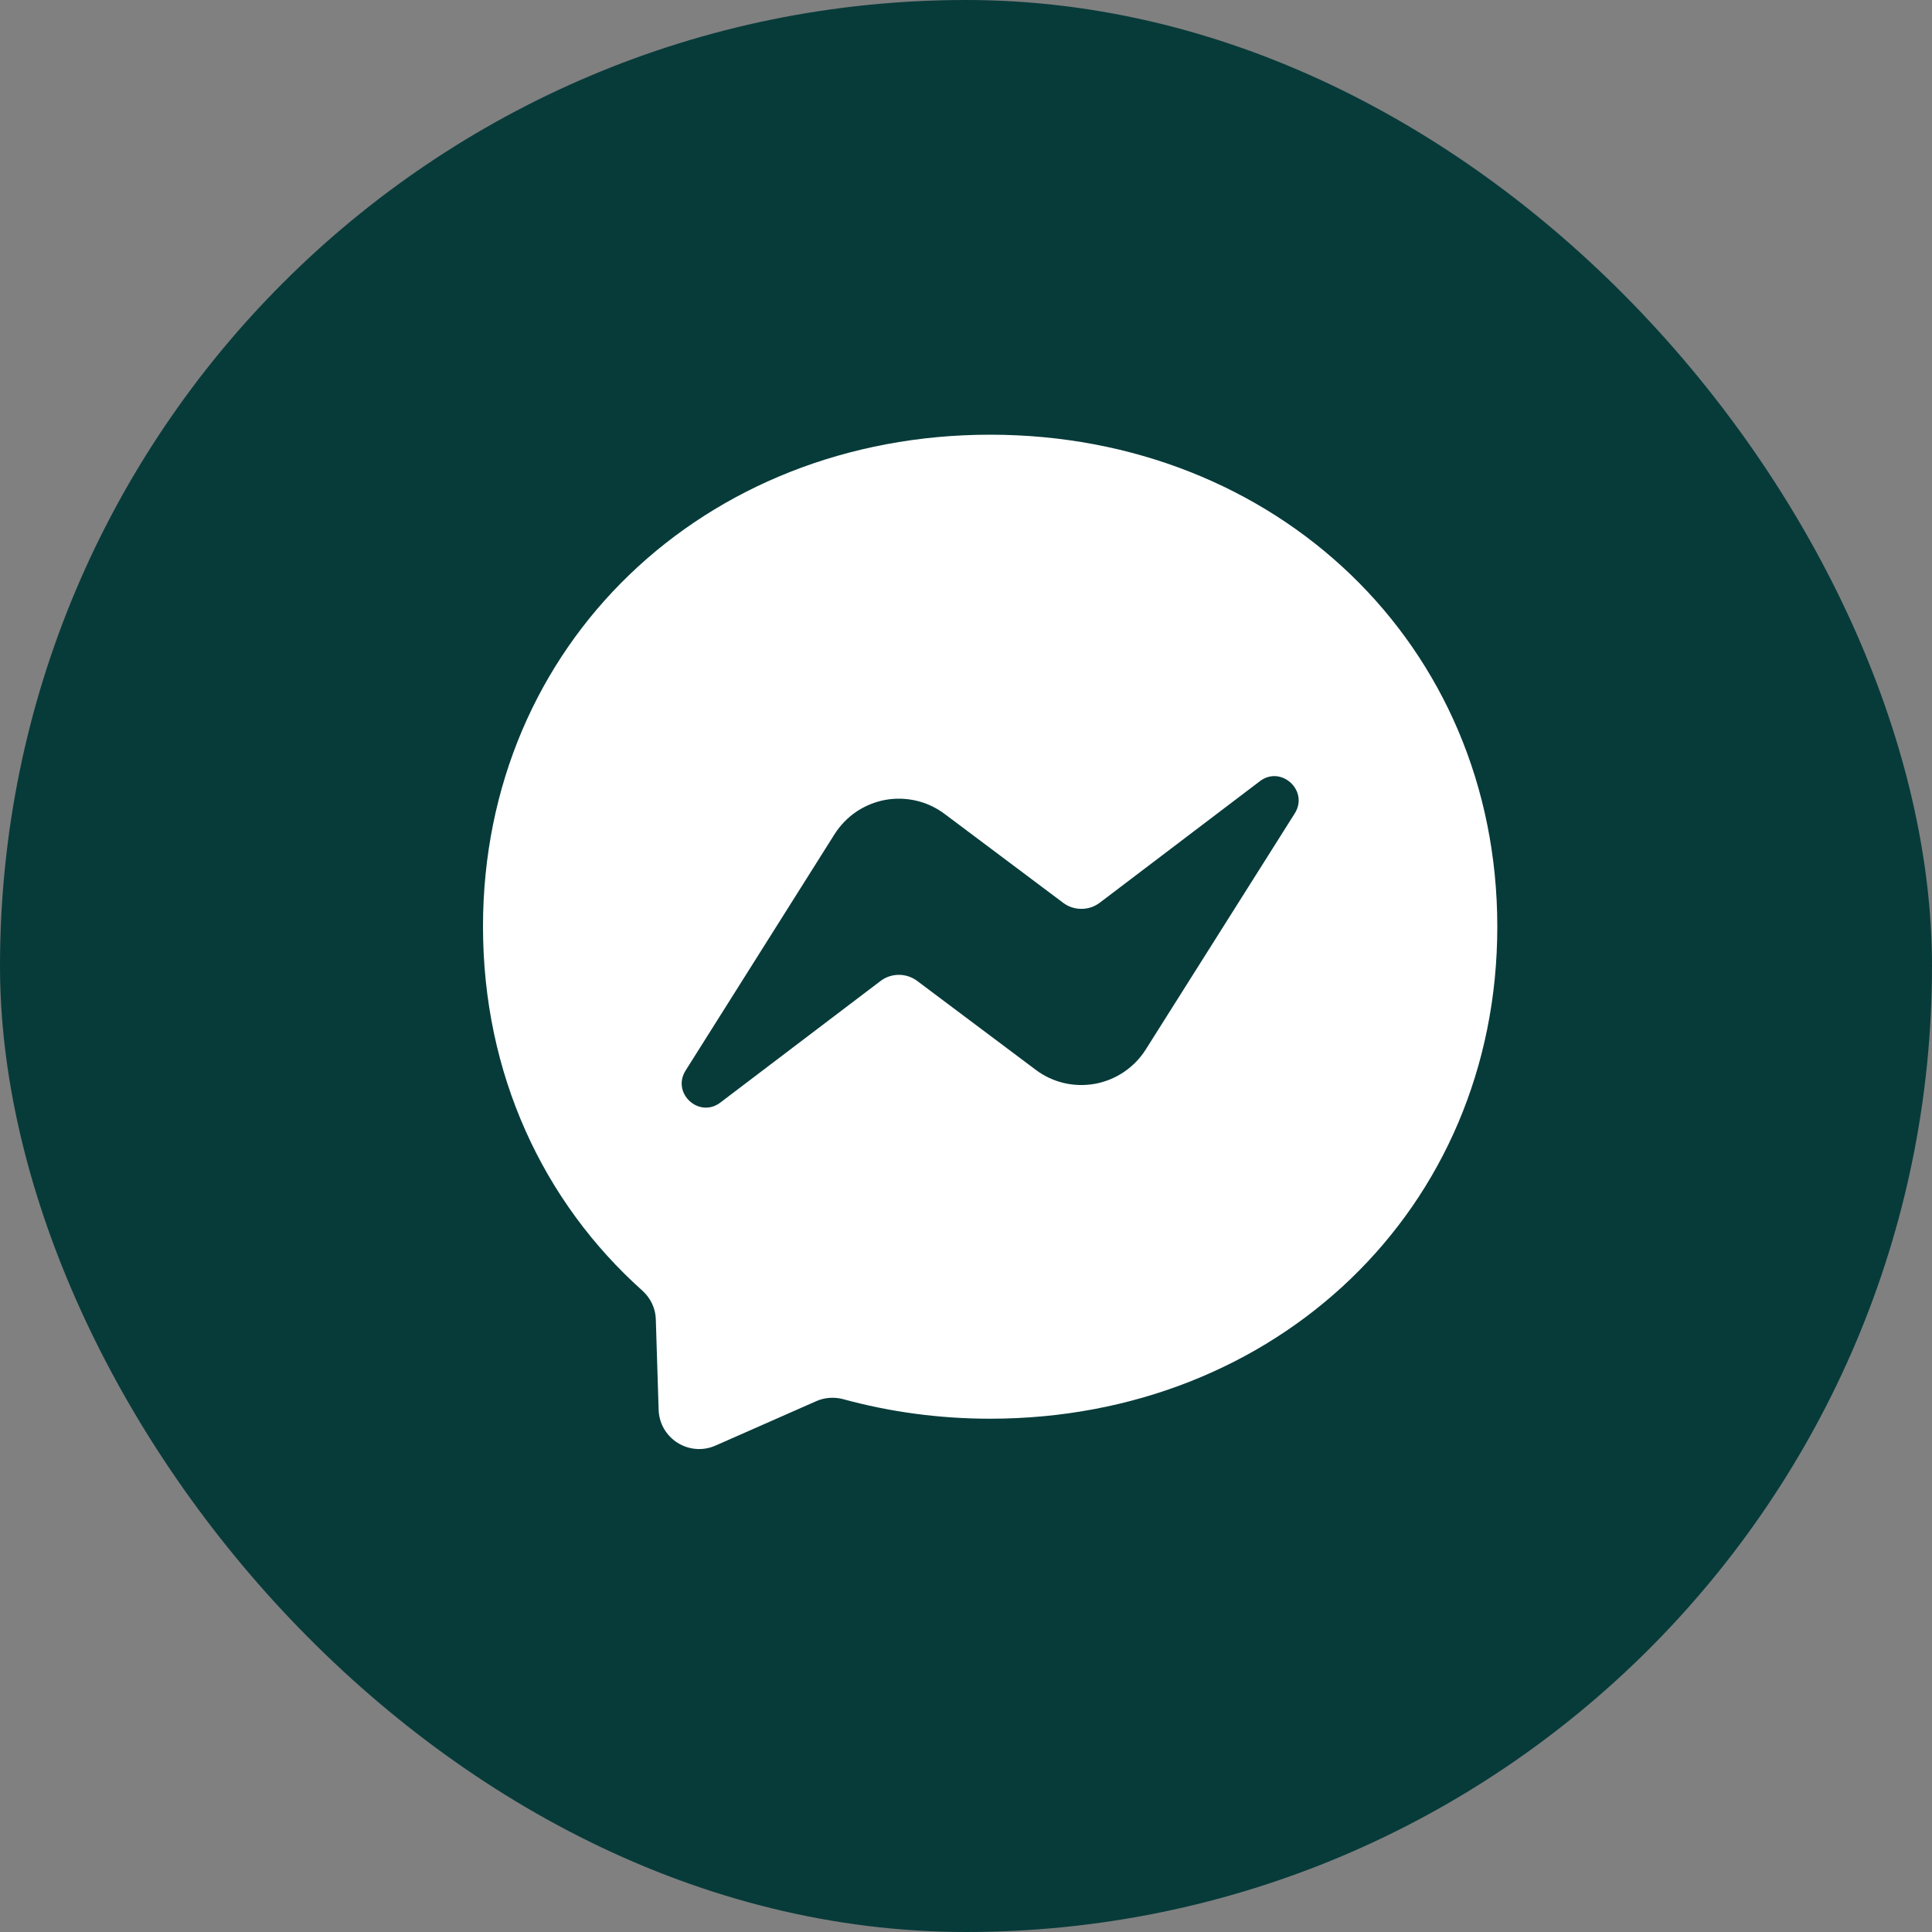 <svg width="31" height="31" viewBox="0 0 31 31" fill="none" xmlns="http://www.w3.org/2000/svg">
<rect x="0" y="0" width="31" height="31" fill="#808080" stroke="none"/>
<rect width="31" height="31" rx="15.5" fill="#073B3A"/>
<path fill-rule="evenodd" clip-rule="evenodd" d="M7.75 14.868C7.75 10.334 11.304 6.975 15.887 6.975C20.471 6.975 24.025 10.336 24.025 14.87C24.025 19.405 20.471 22.764 15.887 22.764C15.064 22.764 14.274 22.654 13.532 22.451C13.387 22.412 13.233 22.422 13.096 22.483L11.481 23.195C11.383 23.238 11.277 23.257 11.171 23.249C11.064 23.241 10.961 23.207 10.871 23.15C10.781 23.093 10.706 23.015 10.653 22.923C10.6 22.83 10.571 22.726 10.568 22.619L10.523 21.171C10.519 20.992 10.437 20.825 10.305 20.707C8.722 19.291 7.75 17.241 7.75 14.868ZM13.391 13.385L11.001 17.177C10.771 17.542 11.219 17.951 11.56 17.69L14.128 15.741C14.212 15.677 14.315 15.642 14.421 15.642C14.527 15.641 14.631 15.676 14.716 15.739L16.618 17.165C16.753 17.267 16.907 17.339 17.072 17.378C17.236 17.416 17.406 17.42 17.572 17.39C17.738 17.359 17.896 17.294 18.035 17.2C18.175 17.105 18.294 16.983 18.384 16.84L20.776 13.05C21.004 12.686 20.556 12.275 20.215 12.535L17.647 14.484C17.563 14.548 17.46 14.583 17.354 14.583C17.247 14.584 17.144 14.55 17.059 14.486L15.157 13.06C15.022 12.959 14.868 12.886 14.704 12.848C14.539 12.809 14.369 12.805 14.203 12.835C14.037 12.866 13.879 12.931 13.739 13.025C13.6 13.12 13.481 13.243 13.391 13.385Z" fill="white"/>
</svg>
